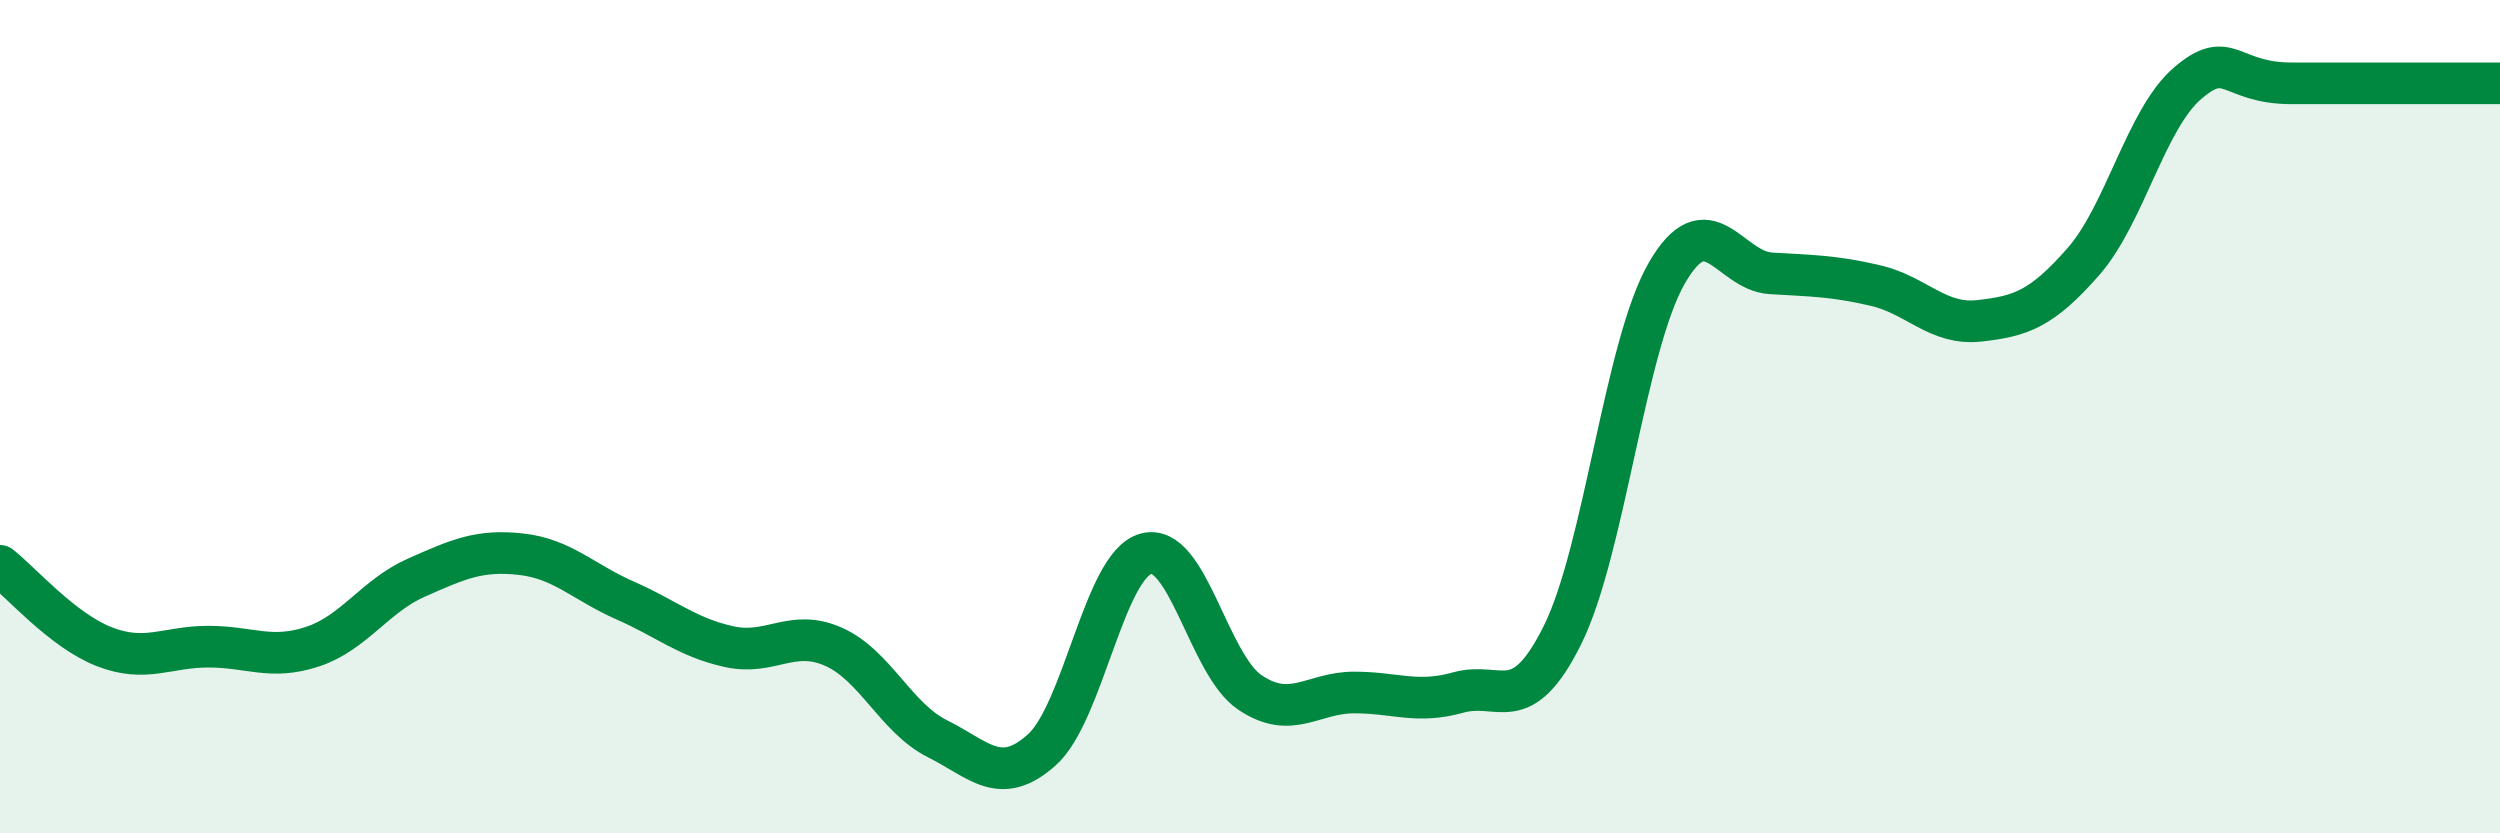 
    <svg width="60" height="20" viewBox="0 0 60 20" xmlns="http://www.w3.org/2000/svg">
      <path
        d="M 0,13.58 C 0.5,13.97 1.5,15.13 2.5,15.52 C 3.5,15.91 4,15.52 5,15.52 C 6,15.52 6.5,15.85 7.5,15.52 C 8.5,15.19 9,14.3 10,13.86 C 11,13.42 11.5,13.19 12.5,13.3 C 13.5,13.41 14,13.97 15,14.41 C 16,14.85 16.5,15.3 17.5,15.52 C 18.5,15.74 19,15.08 20,15.52 C 21,15.96 21.5,17.23 22.5,17.73 C 23.5,18.23 24,18.89 25,18 C 26,17.11 26.5,13.57 27.5,13.29 C 28.5,13.01 29,15.95 30,16.62 C 31,17.29 31.5,16.62 32.5,16.62 C 33.5,16.62 34,16.9 35,16.62 C 36,16.34 36.5,17.25 37.5,15.24 C 38.5,13.23 39,8.3 40,6.56 C 41,4.82 41.5,6.5 42.5,6.56 C 43.5,6.62 44,6.62 45,6.85 C 46,7.08 46.5,7.81 47.5,7.7 C 48.5,7.59 49,7.42 50,6.28 C 51,5.14 51.5,2.86 52.5,2 C 53.5,1.14 53.5,2 55,2 C 56.5,2 59,2 60,2L60 20L0 20Z"
        fill="#008740"
        opacity="0.1"
        stroke-linecap="round"
        stroke-linejoin="round"
      />
      <path
        d="M 0,13.58 C 0.5,13.97 1.5,15.13 2.5,15.52 C 3.5,15.91 4,15.52 5,15.52 C 6,15.52 6.5,15.85 7.5,15.52 C 8.5,15.19 9,14.3 10,13.86 C 11,13.42 11.5,13.19 12.5,13.3 C 13.5,13.41 14,13.97 15,14.41 C 16,14.85 16.5,15.3 17.5,15.52 C 18.5,15.74 19,15.08 20,15.52 C 21,15.96 21.5,17.23 22.5,17.73 C 23.5,18.23 24,18.89 25,18 C 26,17.11 26.5,13.57 27.5,13.29 C 28.5,13.01 29,15.95 30,16.62 C 31,17.29 31.5,16.62 32.5,16.62 C 33.5,16.62 34,16.9 35,16.62 C 36,16.34 36.5,17.25 37.5,15.24 C 38.5,13.23 39,8.3 40,6.56 C 41,4.82 41.5,6.5 42.5,6.56 C 43.5,6.62 44,6.62 45,6.85 C 46,7.08 46.5,7.81 47.5,7.7 C 48.5,7.59 49,7.42 50,6.28 C 51,5.14 51.5,2.86 52.5,2 C 53.5,1.14 53.5,2 55,2 C 56.5,2 59,2 60,2"
        stroke="#008740"
        stroke-width="1"
        fill="none"
        stroke-linecap="round"
        stroke-linejoin="round"
      />
    </svg>
  